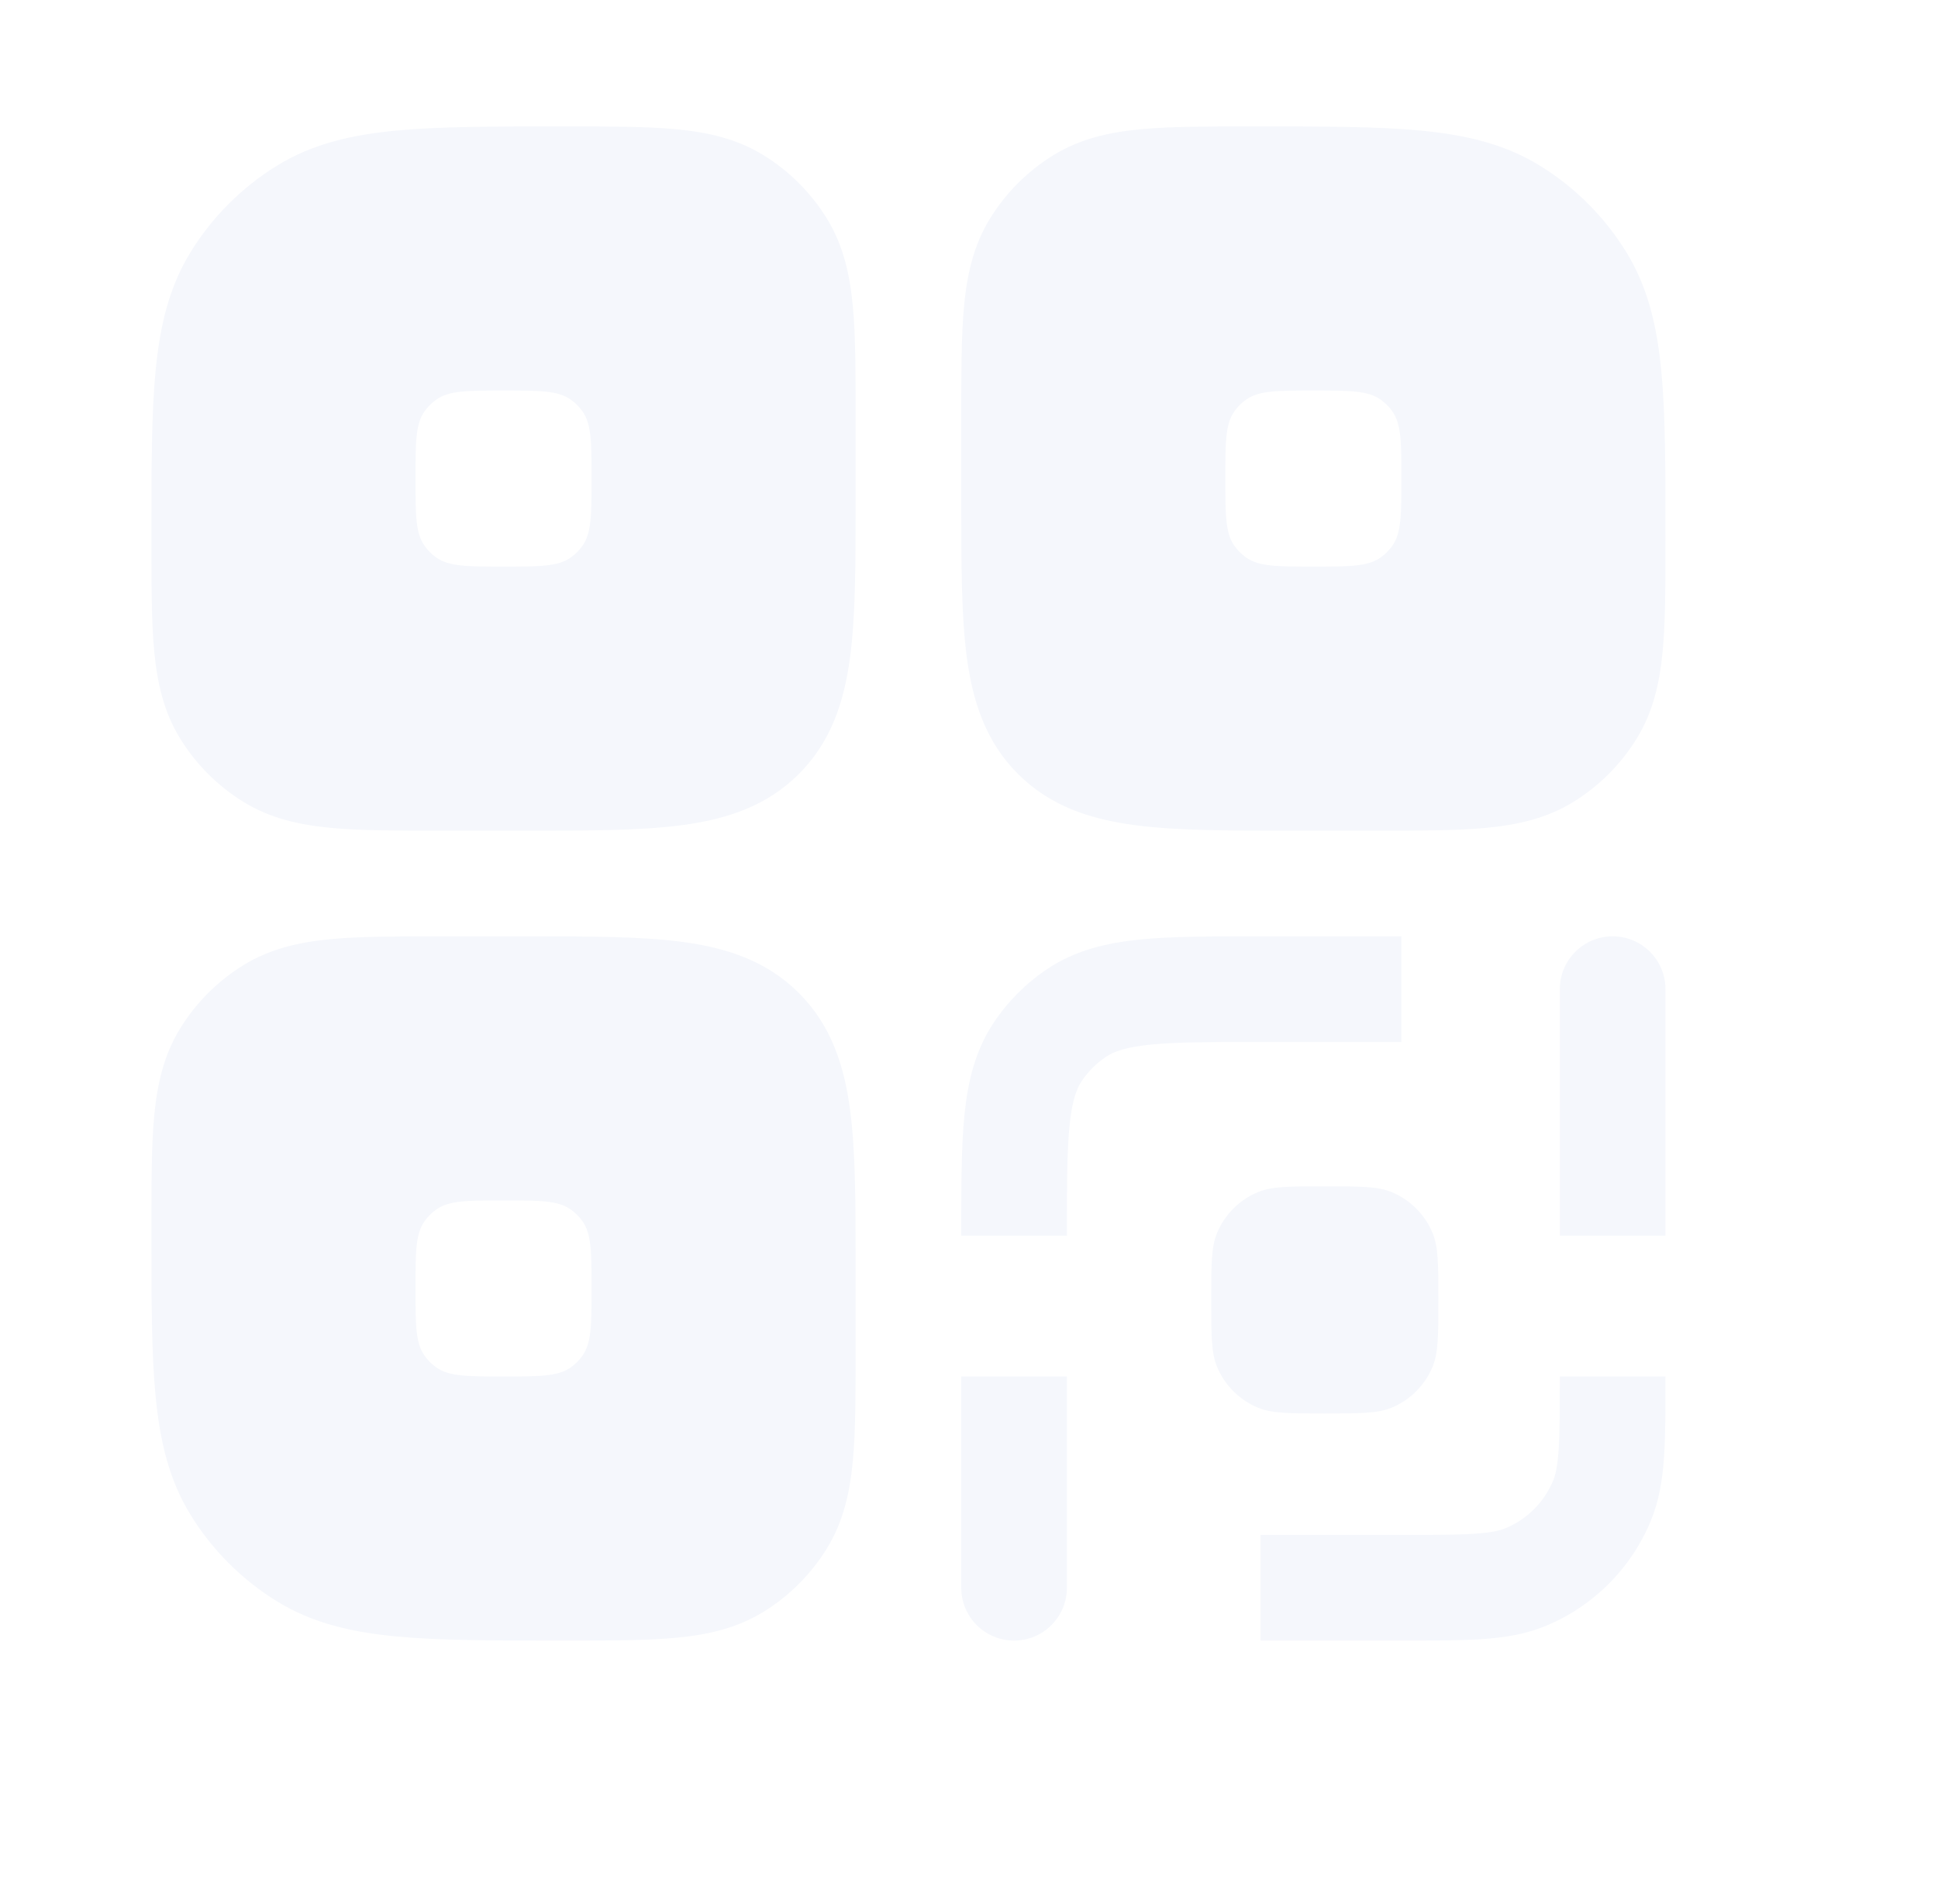 <svg viewBox="0 0 853.333 838.333" xmlns="http://www.w3.org/2000/svg" xmlns:xlink="http://www.w3.org/1999/xlink" width="853.333" height="838.333" fill="none">
	<defs>
		<g id="pixso_custom_effect_200">
			<effect x="47" y="43" visibility="visible" fill="rgb(0,0,0)" fill-opacity="0.07" effectType="dropShadow" showShadowBehind="1" stdDeviation="73" radius="0" />
		</g>
		<filter id="filter_200" width="853.333" height="838.333" x="0" y="0" filterUnits="userSpaceOnUse" customEffect="url(#pixso_custom_effect_200)" color-interpolation-filters="sRGB">
			<feFlood flood-opacity="0" result="BackgroundImageFix" />
			<feOffset dx="47" dy="43" in="SourceAlpha" />
			<feGaussianBlur stdDeviation="24.333" />
			<feColorMatrix type="matrix" values="0 0 0 0 0 0 0 0 0 0 0 0 0 0 0 0 0 0 0.07 0 " />
			<feBlend result="effect_dropShadow_1" in2="BackgroundImageFix" mode="normal" />
			<feBlend result="shape" in="SourceGraphic" in2="effect_dropShadow_1" mode="normal" />
		</filter>
		<clipPath id="clipPath_205">
			<rect width="800" height="800" x="0" y="-11" fill="rgb(255,255,255)" />
		</clipPath>
	</defs>
	<g filter="url(#filter_200)">
		<rect id="Big-51" width="800" height="800" x="0" y="0" fill="rgb(255,255,255)" fill-opacity="0" />
	</g>
	<g id="qr-code-svgrepo-com 1" clip-path="url(#clipPath_205)" customFrame="url(#clipPath_205)">
		<rect id="qr-code-svgrepo-com 1" width="800" height="800" x="0" y="-11" />
		<path id="Форма 130" d="M550.83 55.666L553.107 55.666C582.567 55.666 606.323 55.666 625.45 57.484C645.173 59.36 662.357 63.332 677.81 72.802C693.457 82.389 706.61 95.544 716.2 111.19C725.667 126.643 729.64 143.827 731.517 163.551C733.333 182.677 733.333 206.435 733.333 235.894L733.333 238.172C733.333 257.529 733.333 273.682 732.087 286.803C730.783 300.519 727.953 313.302 720.767 325.026C713.737 336.5 704.09 346.146 692.617 353.18C680.89 360.363 668.11 363.193 654.393 364.496C641.273 365.746 625.117 365.743 605.76 365.743L568.93 365.743C541.07 365.746 517.84 365.746 499.397 363.266C479.93 360.65 462.353 354.893 448.23 340.77C434.107 326.646 428.35 309.071 425.733 289.604C423.253 271.161 423.253 247.93 423.257 220.07L423.257 183.242C423.257 163.885 423.253 147.728 424.503 134.608C425.807 120.891 428.637 108.108 435.82 96.384C442.853 84.91 452.5 75.263 463.973 68.232C475.697 61.047 488.48 58.218 502.197 56.913C515.317 55.666 531.473 55.666 550.83 55.666ZM578.293 249.465C562.313 249.465 554.323 249.465 548.68 245.462C546.69 244.049 544.95 242.311 543.537 240.32C539.533 234.678 539.533 226.687 539.533 210.706C539.533 194.724 539.533 186.733 543.537 181.091C544.95 179.1 546.69 177.362 548.68 175.949C554.323 171.946 562.313 171.946 578.293 171.946C594.277 171.946 602.267 171.946 607.91 175.949C609.9 177.362 611.637 179.1 613.05 181.091C617.053 186.733 617.053 194.724 617.053 210.705C617.053 226.687 617.053 234.678 613.05 240.32C611.637 242.311 609.9 244.049 607.91 245.462C602.267 249.465 594.277 249.465 578.293 249.465Z" fill="rgb(245,247,252)" fill-rule="evenodd" />
		<path id="Форма 131" d="M336.027 68.232C324.302 61.047 311.52 58.218 297.803 56.913C284.682 55.666 268.528 55.666 249.17 55.666L246.895 55.666C217.436 55.666 193.676 55.666 174.551 57.484C154.827 59.36 137.643 63.332 122.19 72.802C106.544 82.389 93.389 95.544 83.802 111.19C74.332 126.643 70.36 143.827 68.485 163.551C66.666 182.676 66.666 206.434 66.667 235.893L66.667 238.169C66.666 257.526 66.666 273.682 67.913 286.803C69.218 300.519 72.047 313.302 79.232 325.026C86.263 336.5 95.91 346.146 107.384 353.18C119.108 360.363 131.891 363.193 145.608 364.496C158.728 365.746 174.881 365.743 194.237 365.743L231.07 365.743C258.929 365.746 282.161 365.746 300.604 363.266C320.071 360.65 337.647 354.893 351.77 340.77C365.893 326.646 371.65 309.071 374.267 289.604C376.747 271.161 376.747 247.93 376.743 220.071L376.743 183.242C376.743 163.886 376.747 147.728 375.497 134.608C374.193 120.891 371.363 108.108 364.18 96.384C357.147 84.91 347.5 75.263 336.027 68.232ZM192.091 245.462C197.733 249.465 205.724 249.465 221.705 249.465C237.687 249.465 245.678 249.465 251.32 245.462C253.311 244.049 255.049 242.311 256.462 240.32C260.465 234.678 260.465 226.687 260.465 210.705C260.465 194.724 260.465 186.733 256.462 181.091C255.049 179.1 253.311 177.362 251.32 175.949C245.678 171.946 237.687 171.946 221.705 171.946C205.724 171.946 197.733 171.946 192.091 175.949C190.1 177.362 188.362 179.1 186.949 181.091C182.946 186.733 182.946 194.724 182.946 210.705C182.946 226.687 182.946 234.678 186.949 240.32C188.362 242.311 190.1 244.049 192.091 245.462Z" fill="rgb(245,247,252)" fill-rule="evenodd" />
		<path id="Форма 132" d="M300.604 414.733C320.071 417.35 337.647 423.107 351.77 437.23C365.893 451.353 371.65 468.93 374.267 488.397C376.747 506.84 376.747 530.07 376.743 557.93L376.743 594.76C376.743 614.117 376.747 630.273 375.497 643.393C374.193 657.11 371.363 669.89 364.18 681.617C357.147 693.09 347.5 702.737 336.027 709.767C324.302 716.953 311.52 719.783 297.803 721.087C284.683 722.333 268.526 722.333 249.169 722.333L246.894 722.333C217.435 722.333 193.677 722.333 174.551 720.517C154.827 718.64 137.643 714.667 122.19 705.2C106.544 695.61 93.389 682.457 83.802 666.81C74.332 651.357 70.36 634.173 68.485 614.45C66.666 595.323 66.666 571.567 66.667 542.107L66.667 539.83C66.666 520.473 66.666 504.317 67.913 491.197C69.218 477.48 72.047 464.697 79.232 452.973C86.263 441.5 95.91 431.853 107.384 424.82C119.108 417.637 131.891 414.807 145.608 413.503C158.728 412.253 174.883 412.257 194.239 412.257L231.07 412.257C258.93 412.253 282.161 412.253 300.604 414.733ZM221.705 606.053C205.724 606.053 197.733 606.053 192.091 602.05C190.1 600.637 188.362 598.9 186.949 596.91C182.946 591.267 182.946 583.277 182.946 567.293C182.946 551.313 182.946 543.323 186.949 537.68C188.362 535.69 190.1 533.95 192.091 532.537C197.733 528.533 205.724 528.533 221.705 528.533C237.686 528.533 245.678 528.533 251.32 532.537C253.311 533.95 255.049 535.69 256.462 537.68C260.465 543.323 260.465 551.313 260.465 567.293C260.465 583.277 260.465 591.267 256.462 596.91C255.049 598.9 253.311 600.637 251.32 602.05C245.678 606.053 237.687 606.053 221.705 606.053Z" fill="rgb(245,247,252)" fill-rule="evenodd" />
		<path id="Форма 133" d="M423.257 542.85L423.257 544.04L469.767 544.04C469.767 521.78 469.797 506.837 470.953 495.444C472.073 484.44 474.053 479.357 476.3 475.994C479.127 471.76 482.76 468.127 486.993 465.3C490.357 463.053 495.44 461.074 506.443 459.954C517.837 458.797 532.78 458.767 555.04 458.767L617.053 458.767L617.053 412.257L553.85 412.257C533.087 412.257 515.763 412.254 501.737 413.68C487.057 415.177 473.433 418.424 461.153 426.627C451.843 432.847 443.847 440.844 437.627 450.154C429.423 462.434 426.177 476.057 424.68 490.737C423.253 504.764 423.257 522.087 423.257 542.85Z" fill="rgb(245,247,252)" fill-rule="nonzero" />
		<path id="Форма 134" d="M733.333 606.837L733.333 606.053L686.82 606.053C686.82 620.82 686.81 630.73 686.287 638.403C685.777 645.867 684.863 649.503 683.87 651.893C679.937 661.393 672.393 668.937 662.893 672.87C660.503 673.863 656.867 674.776 649.403 675.287C641.73 675.81 631.82 675.82 617.053 675.82L555.04 675.82L555.04 722.333L617.837 722.333C631.62 722.333 643.123 722.333 652.57 721.69C662.403 721.02 671.69 719.573 680.693 715.843C701.587 707.187 718.187 690.587 726.843 669.693C730.573 660.69 732.02 651.403 732.69 641.57C733.333 632.123 733.333 620.62 733.333 606.837Z" fill="rgb(245,247,252)" fill-rule="nonzero" />
		<path id="Форма 135" d="M469.767 699.077C469.767 711.92 459.357 722.333 446.51 722.333C433.667 722.333 423.257 711.92 423.257 699.077L423.257 606.053L469.767 606.053L469.767 699.077Z" fill="rgb(245,247,252)" fill-rule="nonzero" />
		<path id="Форма 136" d="M710.077 412.257C697.233 412.257 686.82 422.667 686.82 435.51L686.82 544.04L733.333 544.04L733.333 435.51C733.333 422.667 722.92 412.257 710.077 412.257Z" fill="rgb(245,247,252)" fill-rule="nonzero" />
		<path id="Форма 137" d="M535.87 542.91C533.333 549.037 533.333 556.803 533.333 572.333C533.333 587.864 533.333 595.63 535.87 601.757C539.253 609.924 545.743 616.413 553.91 619.797C560.037 622.333 567.803 622.333 583.333 622.333C598.863 622.333 606.63 622.333 612.757 619.797C620.923 616.413 627.413 609.924 630.797 601.757C633.333 595.63 633.333 587.864 633.333 572.333C633.333 556.803 633.333 549.037 630.797 542.91C627.413 534.743 620.923 528.254 612.757 524.87C606.63 522.333 598.863 522.333 583.333 522.333C567.803 522.333 560.037 522.333 553.91 524.87C545.743 528.254 539.253 534.743 535.87 542.91Z" fill="rgb(245,247,252)" fill-rule="nonzero" />
	</g>
</svg>
